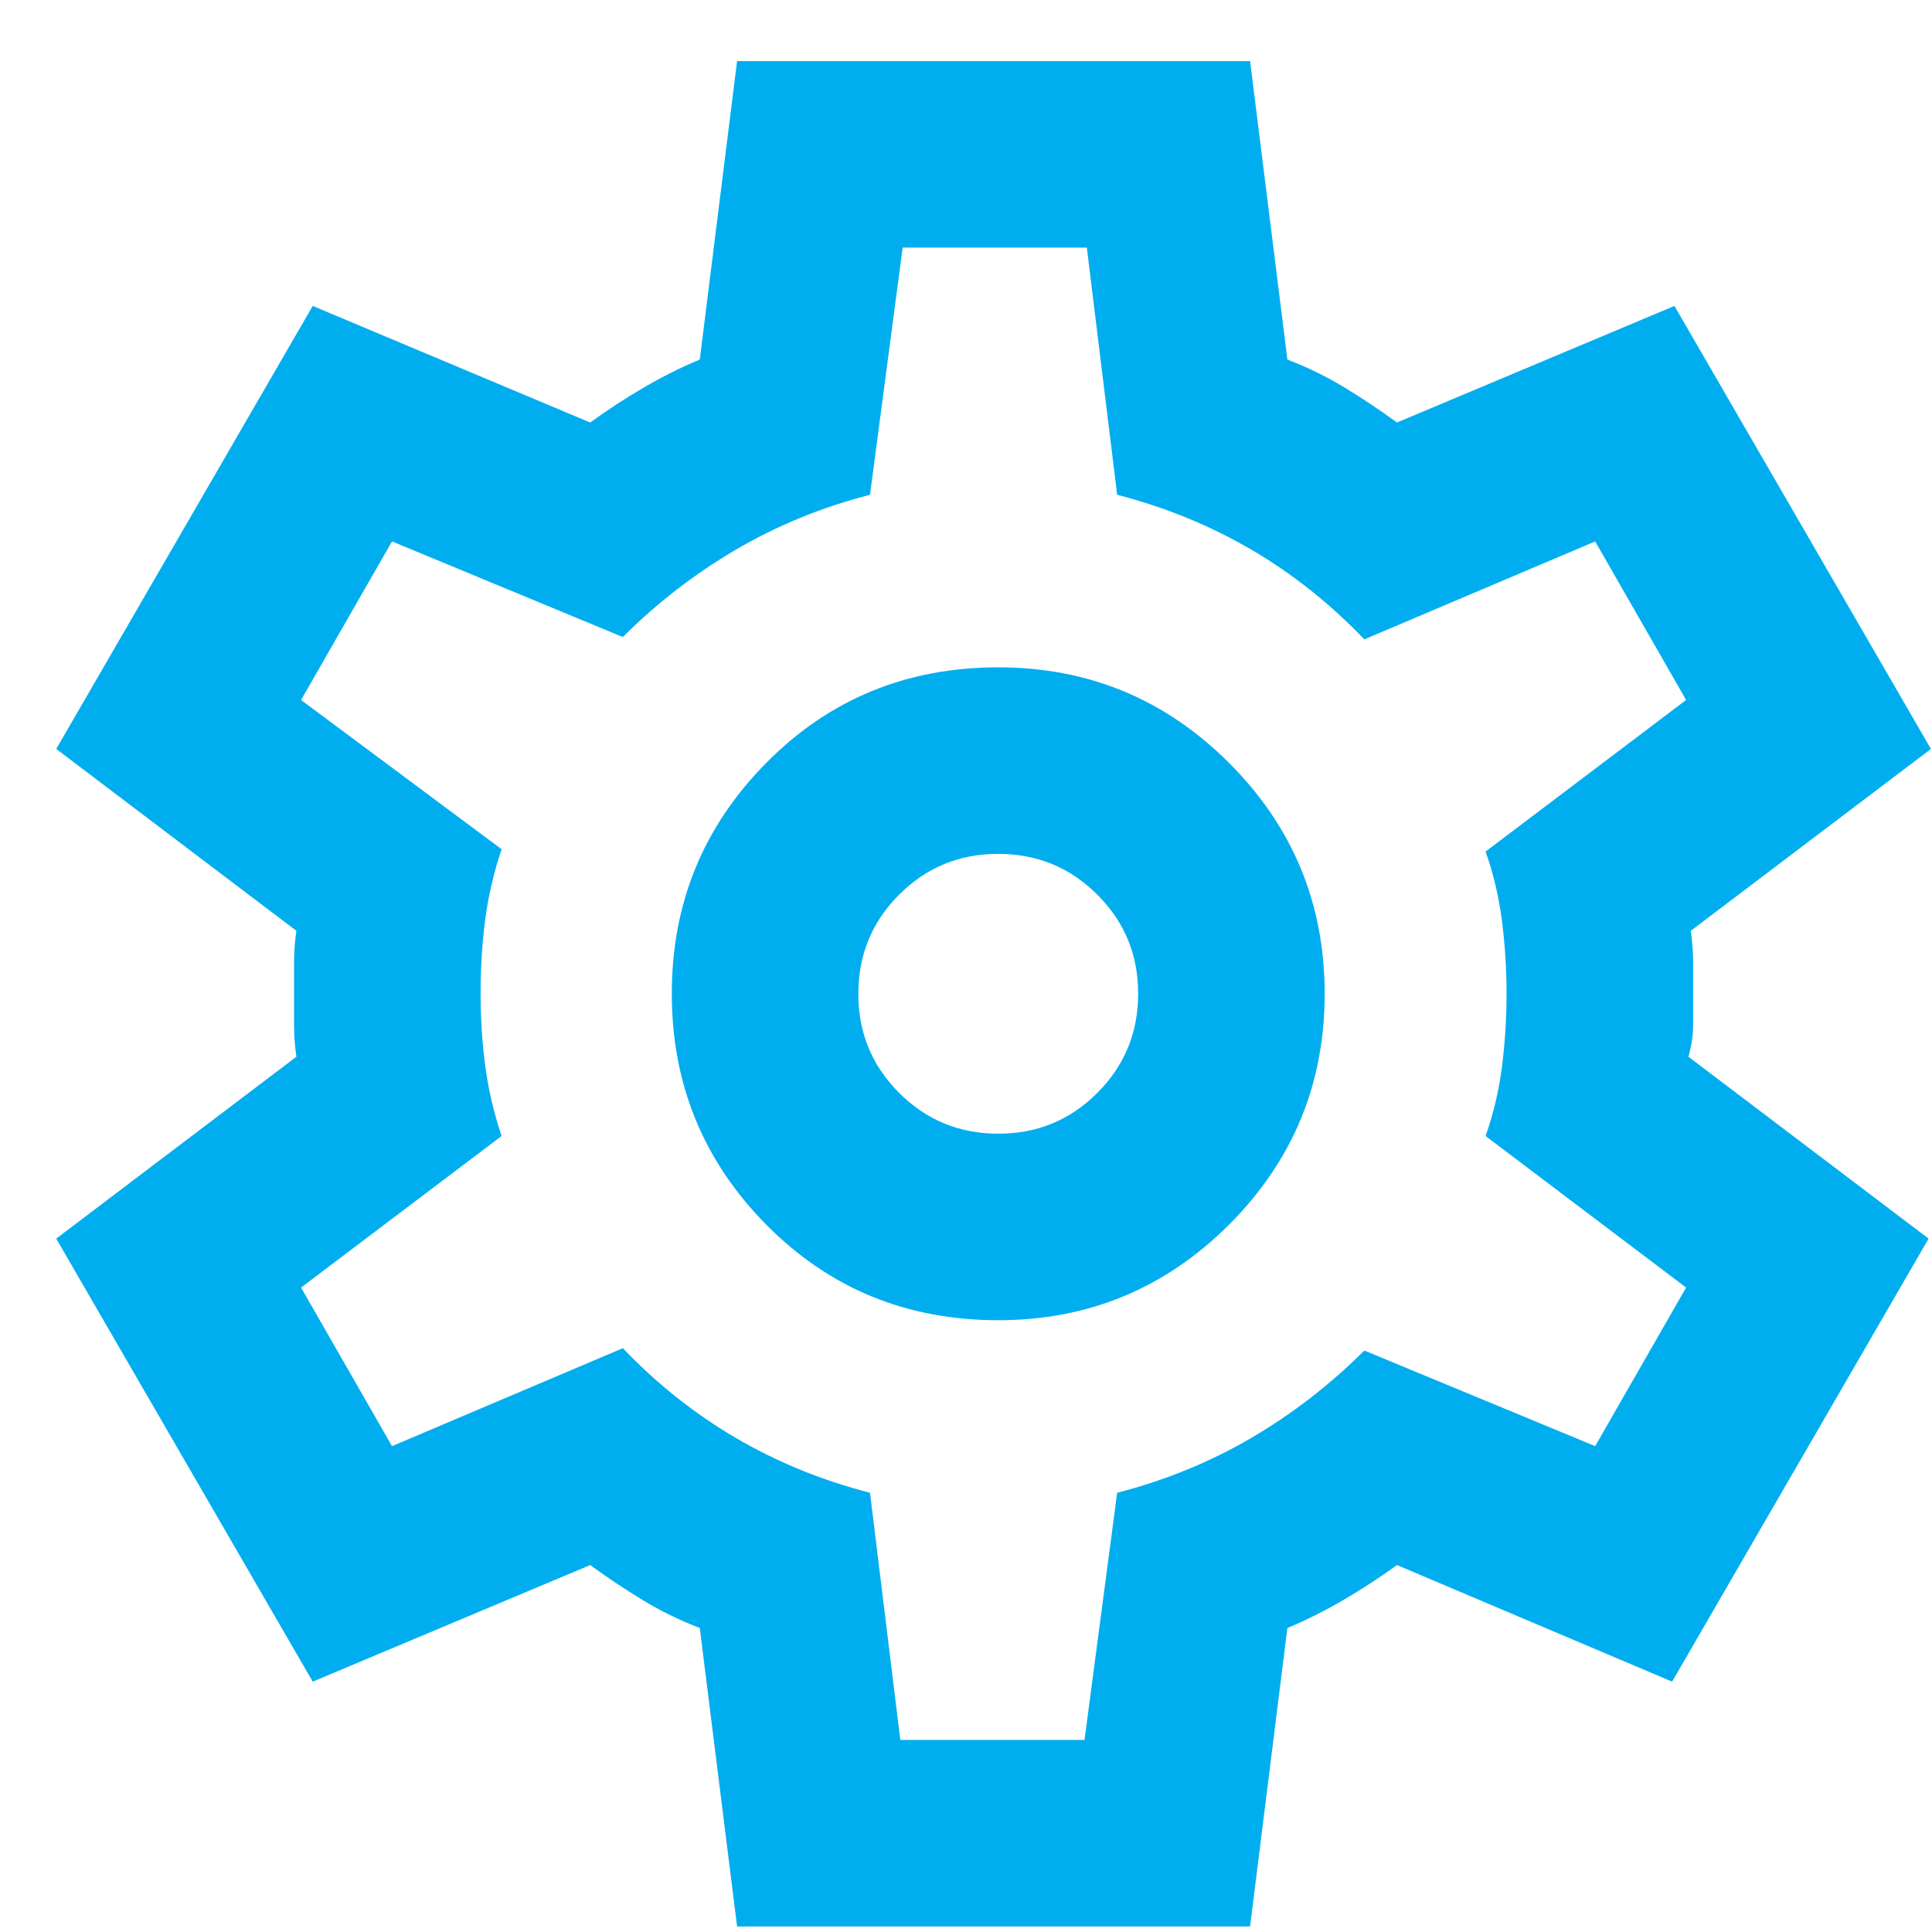 <svg width="29" height="29" viewBox="0 0 29 29" fill="none" xmlns="http://www.w3.org/2000/svg">
<path d="M11.064 28.917L10.504 24.437C10.2 24.32 9.914 24.18 9.646 24.017C9.377 23.853 9.114 23.678 8.859 23.492L4.694 25.242L0.844 18.592L4.449 15.862C4.425 15.698 4.414 15.541 4.414 15.389V14.445C4.414 14.293 4.425 14.135 4.449 13.972L0.844 11.242L4.694 4.592L8.859 6.342C9.115 6.155 9.384 5.98 9.664 5.817C9.944 5.653 10.224 5.513 10.504 5.397L11.064 0.917H18.764L19.324 5.397C19.627 5.513 19.913 5.653 20.182 5.817C20.451 5.98 20.713 6.155 20.969 6.342L25.134 4.592L28.984 11.242L25.379 13.972C25.402 14.135 25.414 14.293 25.414 14.445V15.389C25.414 15.541 25.39 15.698 25.344 15.862L28.949 18.592L25.099 25.242L20.969 23.492C20.712 23.678 20.444 23.853 20.164 24.017C19.884 24.18 19.604 24.32 19.324 24.437L18.764 28.917H11.064ZM14.984 19.817C16.337 19.817 17.492 19.338 18.449 18.382C19.405 17.425 19.884 16.27 19.884 14.917C19.884 13.563 19.405 12.408 18.449 11.452C17.492 10.495 16.337 10.017 14.984 10.017C13.607 10.017 12.446 10.495 11.501 11.452C10.555 12.408 10.083 13.563 10.084 14.917C10.084 16.27 10.556 17.425 11.501 18.382C12.445 19.338 13.606 19.817 14.984 19.817ZM14.984 17.017C14.4 17.017 13.904 16.812 13.496 16.404C13.087 15.995 12.883 15.499 12.884 14.917C12.884 14.333 13.088 13.837 13.497 13.428C13.906 13.02 14.401 12.816 14.984 12.817C15.567 12.817 16.063 13.021 16.472 13.43C16.881 13.839 17.085 14.334 17.084 14.917C17.084 15.5 16.879 15.996 16.471 16.405C16.062 16.814 15.566 17.018 14.984 17.017ZM13.514 26.117H16.279L16.769 22.407C17.492 22.22 18.163 21.946 18.782 21.584C19.401 21.221 19.966 20.784 20.479 20.272L23.944 21.707L25.309 19.327L22.299 17.052C22.415 16.725 22.497 16.381 22.544 16.02C22.59 15.659 22.614 15.291 22.614 14.917C22.614 14.543 22.59 14.176 22.544 13.815C22.497 13.454 22.415 13.109 22.299 12.782L25.309 10.507L23.944 8.127L20.479 9.597C19.965 9.06 19.4 8.611 18.782 8.25C18.164 7.889 17.493 7.614 16.769 7.427L16.314 3.717H13.549L13.059 7.427C12.335 7.613 11.665 7.888 11.047 8.25C10.429 8.612 9.863 9.049 9.349 9.562L5.884 8.127L4.519 10.507L7.529 12.747C7.412 13.097 7.33 13.447 7.284 13.797C7.237 14.147 7.214 14.52 7.214 14.917C7.214 15.29 7.237 15.652 7.284 16.002C7.33 16.352 7.412 16.702 7.529 17.052L4.519 19.327L5.884 21.707L9.349 20.237C9.862 20.773 10.428 21.223 11.047 21.585C11.666 21.947 12.336 22.221 13.059 22.407L13.514 26.117Z" fill="#00AEEF"/>
</svg>
